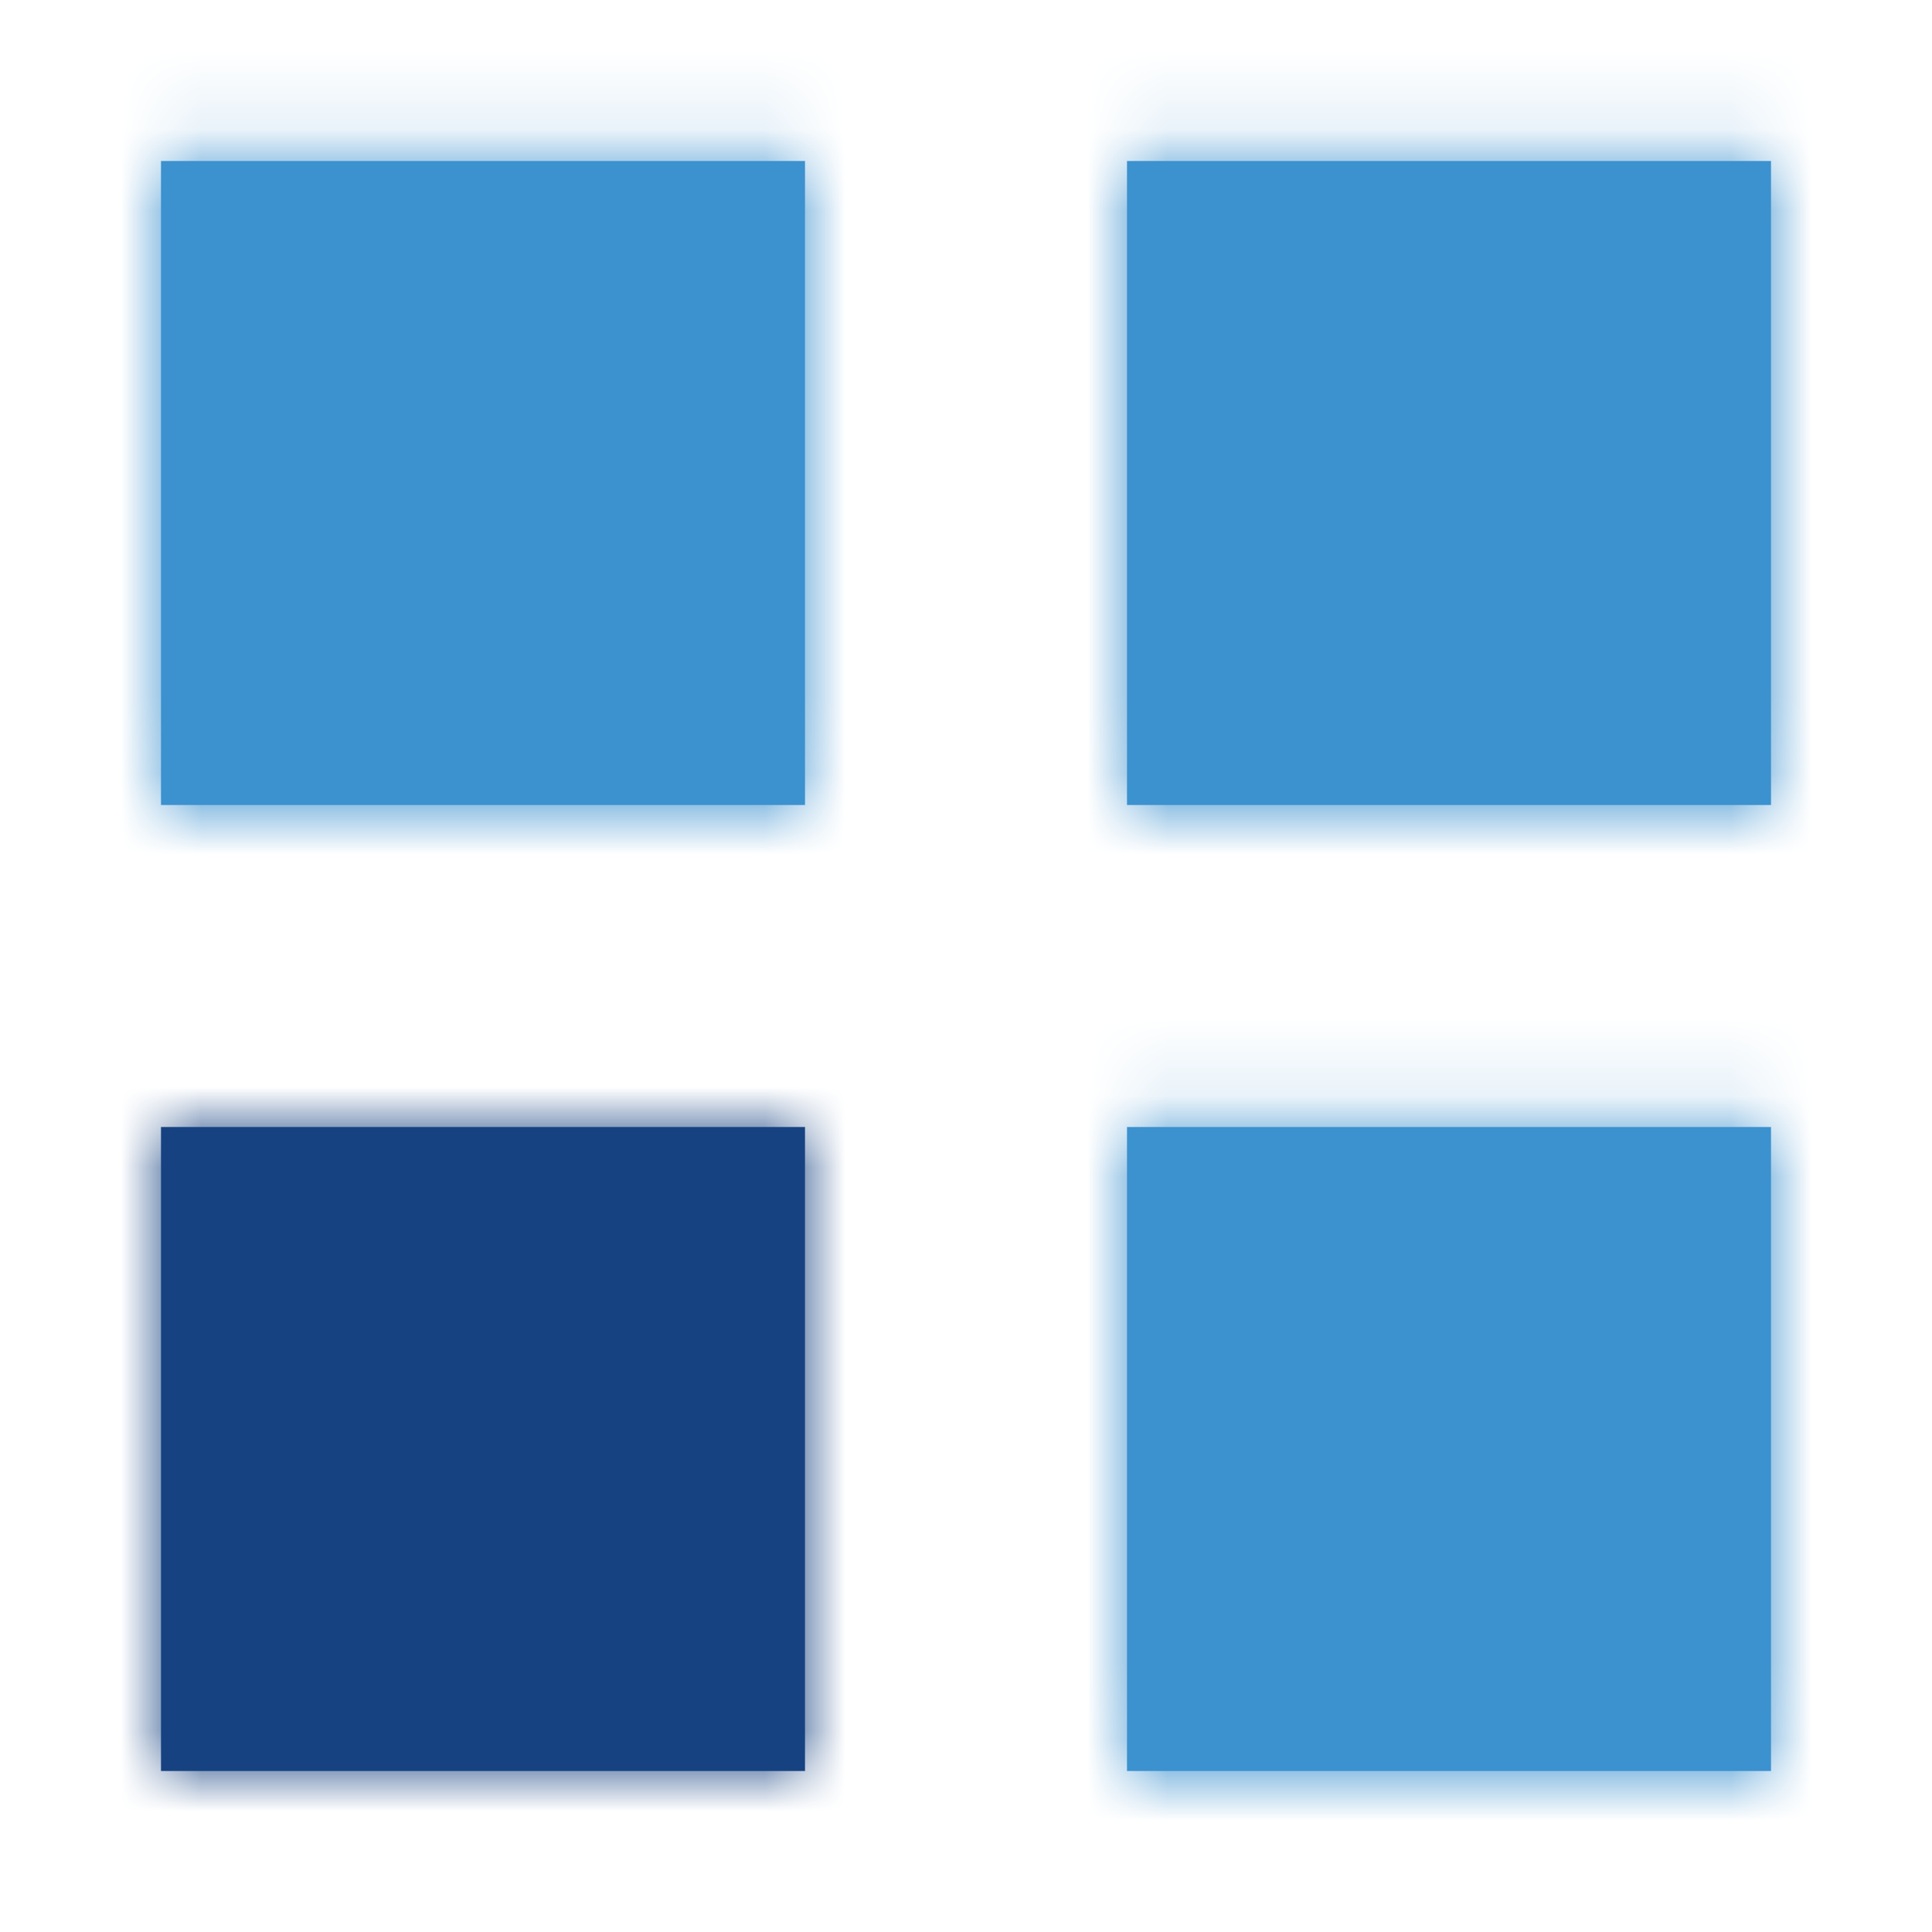 <svg width="24" height="24" viewBox="0 0 24 24" xmlns="http://www.w3.org/2000/svg" xmlns:xlink="http://www.w3.org/1999/xlink"><defs><path d="M20 12.888v8h-8v-8h8zm-12-12v8H0v-8h8zm12 0v8h-8v-8h8z" id="prefix__a"/><path id="prefix__c" d="M0 0h8v8H0z"/></defs><g fill="none" fill-rule="evenodd"><g transform="translate(2 1.112)"><mask id="prefix__b" fill="#fff"><use xlink:href="#prefix__a"/></mask><use fill="#3C91CF" xlink:href="#prefix__a"/><g mask="url(#prefix__b)" fill="#3C91CF" fill-rule="nonzero"><path d="M-2-1h24v24H-2z"/></g></g><g transform="translate(2 14)"><mask id="prefix__d" fill="#fff"><use xlink:href="#prefix__c"/></mask><use fill="#164281" xlink:href="#prefix__c"/><g mask="url(#prefix__d)" fill="#164281" fill-rule="nonzero"><path d="M-2-2h12v12H-2z"/></g></g></g></svg>